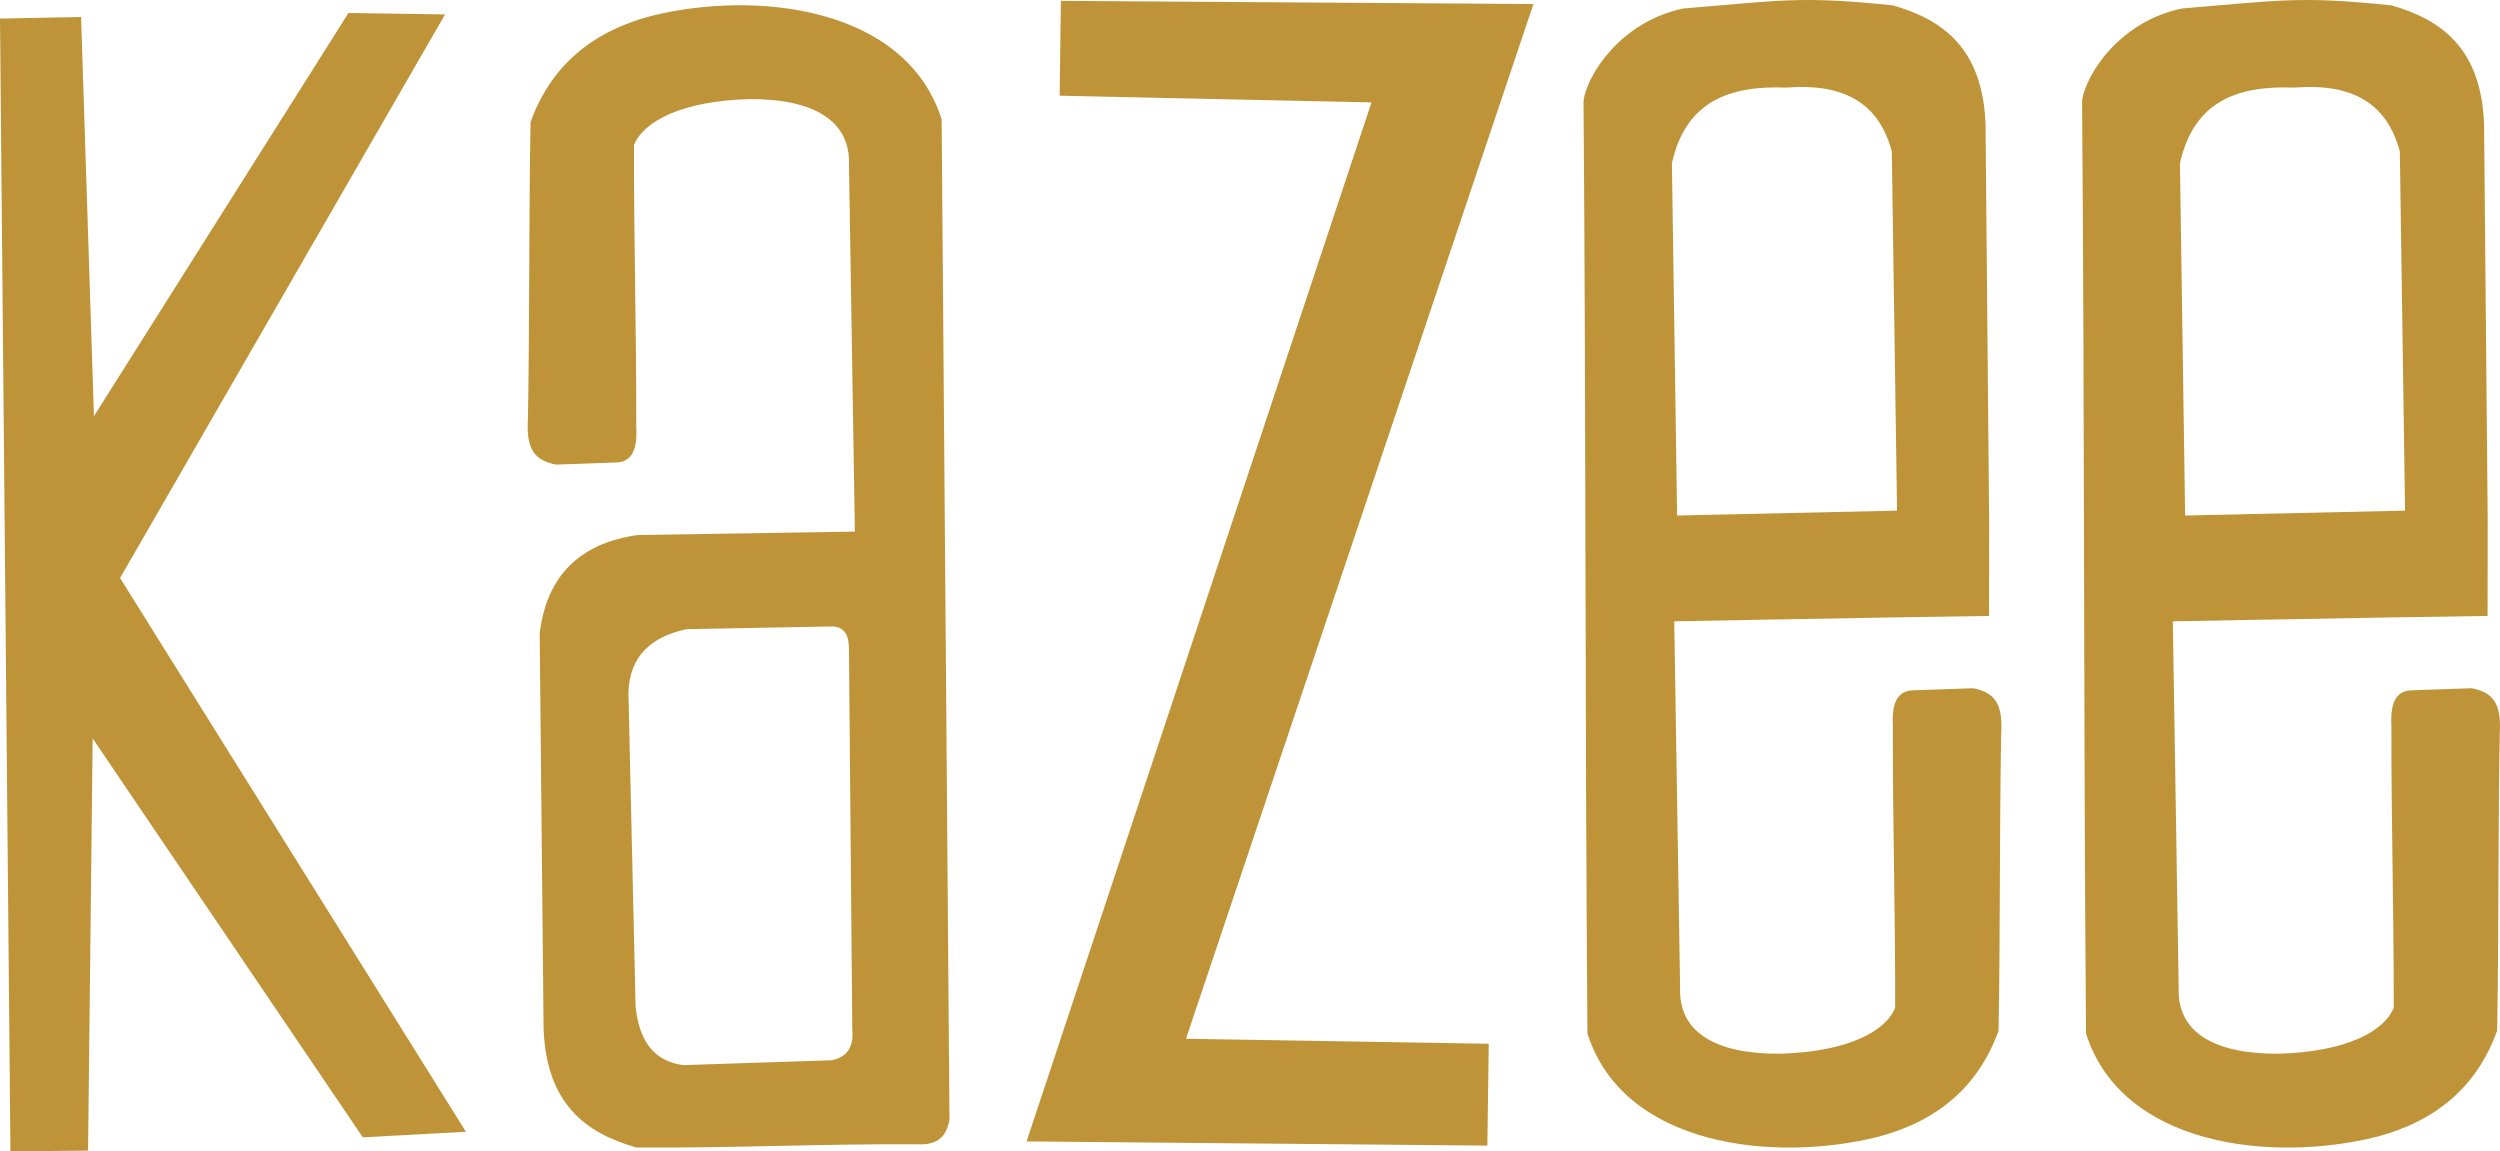 <?xml version="1.0" encoding="UTF-8"?> <svg xmlns="http://www.w3.org/2000/svg" width="76" height="35" viewBox="0 0 76 35"> <g fill="none" fill-rule="evenodd"> <g fill="#BF9438"> <path d="M988.428 23.672l6.686-.149-.159-10.92c-.387-1.444-1.413-2.08-3.204-1.94-1.696-.066-3.055.387-3.481 2.3l.158 10.709zm6.271 6.395c-.047-.797.206-1.06.595-1.081l1.845-.064c.657.132.91.465.853 1.389-.053 2.954-.026 6.068-.079 9.022-.61 1.695-1.85 2.745-3.65 3.223-3.191.798-7.758.295-8.848-3.138-.08-10.192-.04-18.169-.12-28.361.103-.744 1.09-2.39 3.036-2.799 2.982-.244 3.544-.387 6.368-.095 1.544.439 2.73 1.329 2.817 3.605l.11 12.012-.003 2.944-2.973.046c-2.202.036-4.394.081-6.596.117l.178 11.153c-.047 1.335 1.075 2.004 3.025 1.993 2.072-.054 3.23-.685 3.512-1.399.006-2.912-.077-5.655-.07-8.567zm-21.715-6.395l6.686-.149-.159-10.92c-.387-1.444-1.414-2.08-3.204-1.94-1.696-.066-3.055.387-3.481 2.3l.158 10.709zm6.559 6.395c-.047-.797.205-1.06.595-1.081l1.845-.064c.657.132.91.465.852 1.389-.052 2.954-.026 6.068-.079 9.022-.61 1.695-1.85 2.745-3.65 3.223-3.19.798-7.758.295-8.848-3.138-.079-10.192-.04-18.169-.119-28.361.103-.744 1.089-2.39 3.036-2.799 2.982-.244 3.544-.387 6.368-.095 1.543.439 2.729 1.329 2.817 3.605l.109 12.012-.003 2.944-2.973.046c-2.202.036-4.394.081-6.596.117l.178 11.153c-.046 1.335 1.076 2.004 3.025 1.993 2.072-.054 3.23-.685 3.512-1.399.007-2.912-.076-5.655-.07-8.567zm-25.33-19.158l.038-2.883 14.365.096-10.562 31.456 9.204.152-.042 3.096-14.008-.127 10.486-31.586-9.481-.204zm-6.88 16.134c.406.042.48.359.476.742l.1 11.493c.049.517-.128.86-.635.954l-4.504.148c-.782-.106-1.326-.6-1.448-1.78l-.218-9.543c.033-1.108.687-1.698 1.766-1.93l4.464-.084zm-5.99-6.064c.046.797-.207 1.06-.596 1.08l-1.845.065c-.657-.133-.91-.465-.853-1.39.053-2.953.026-6.067.08-9.022.609-1.693 1.85-2.743 3.65-3.223 3.19-.797 7.757-.294 8.847 3.139l.238 30.407c-.092.554-.403.736-.813.752-2.903-.025-5.806.12-8.709.096-1.543-.439-2.729-1.329-2.817-3.605l-.119-12.023c.214-1.767 1.234-2.743 2.976-2.99l6.606-.105-.179-11.154c.047-1.335-1.075-2.004-3.025-1.993-2.071.054-3.23.685-3.511 1.399-.007 2.913.076 5.655.07 8.567zM922 8.565L922.317 43l2.36-.02.14-12.532 8.213 12.128 3.134-.17-10.514-16.835 9.88-17.133-2.937-.043-7.737 12.256-.391-12.134-2.465.048z" transform="translate(-922 -8)"></path> </g> </g> </svg> 